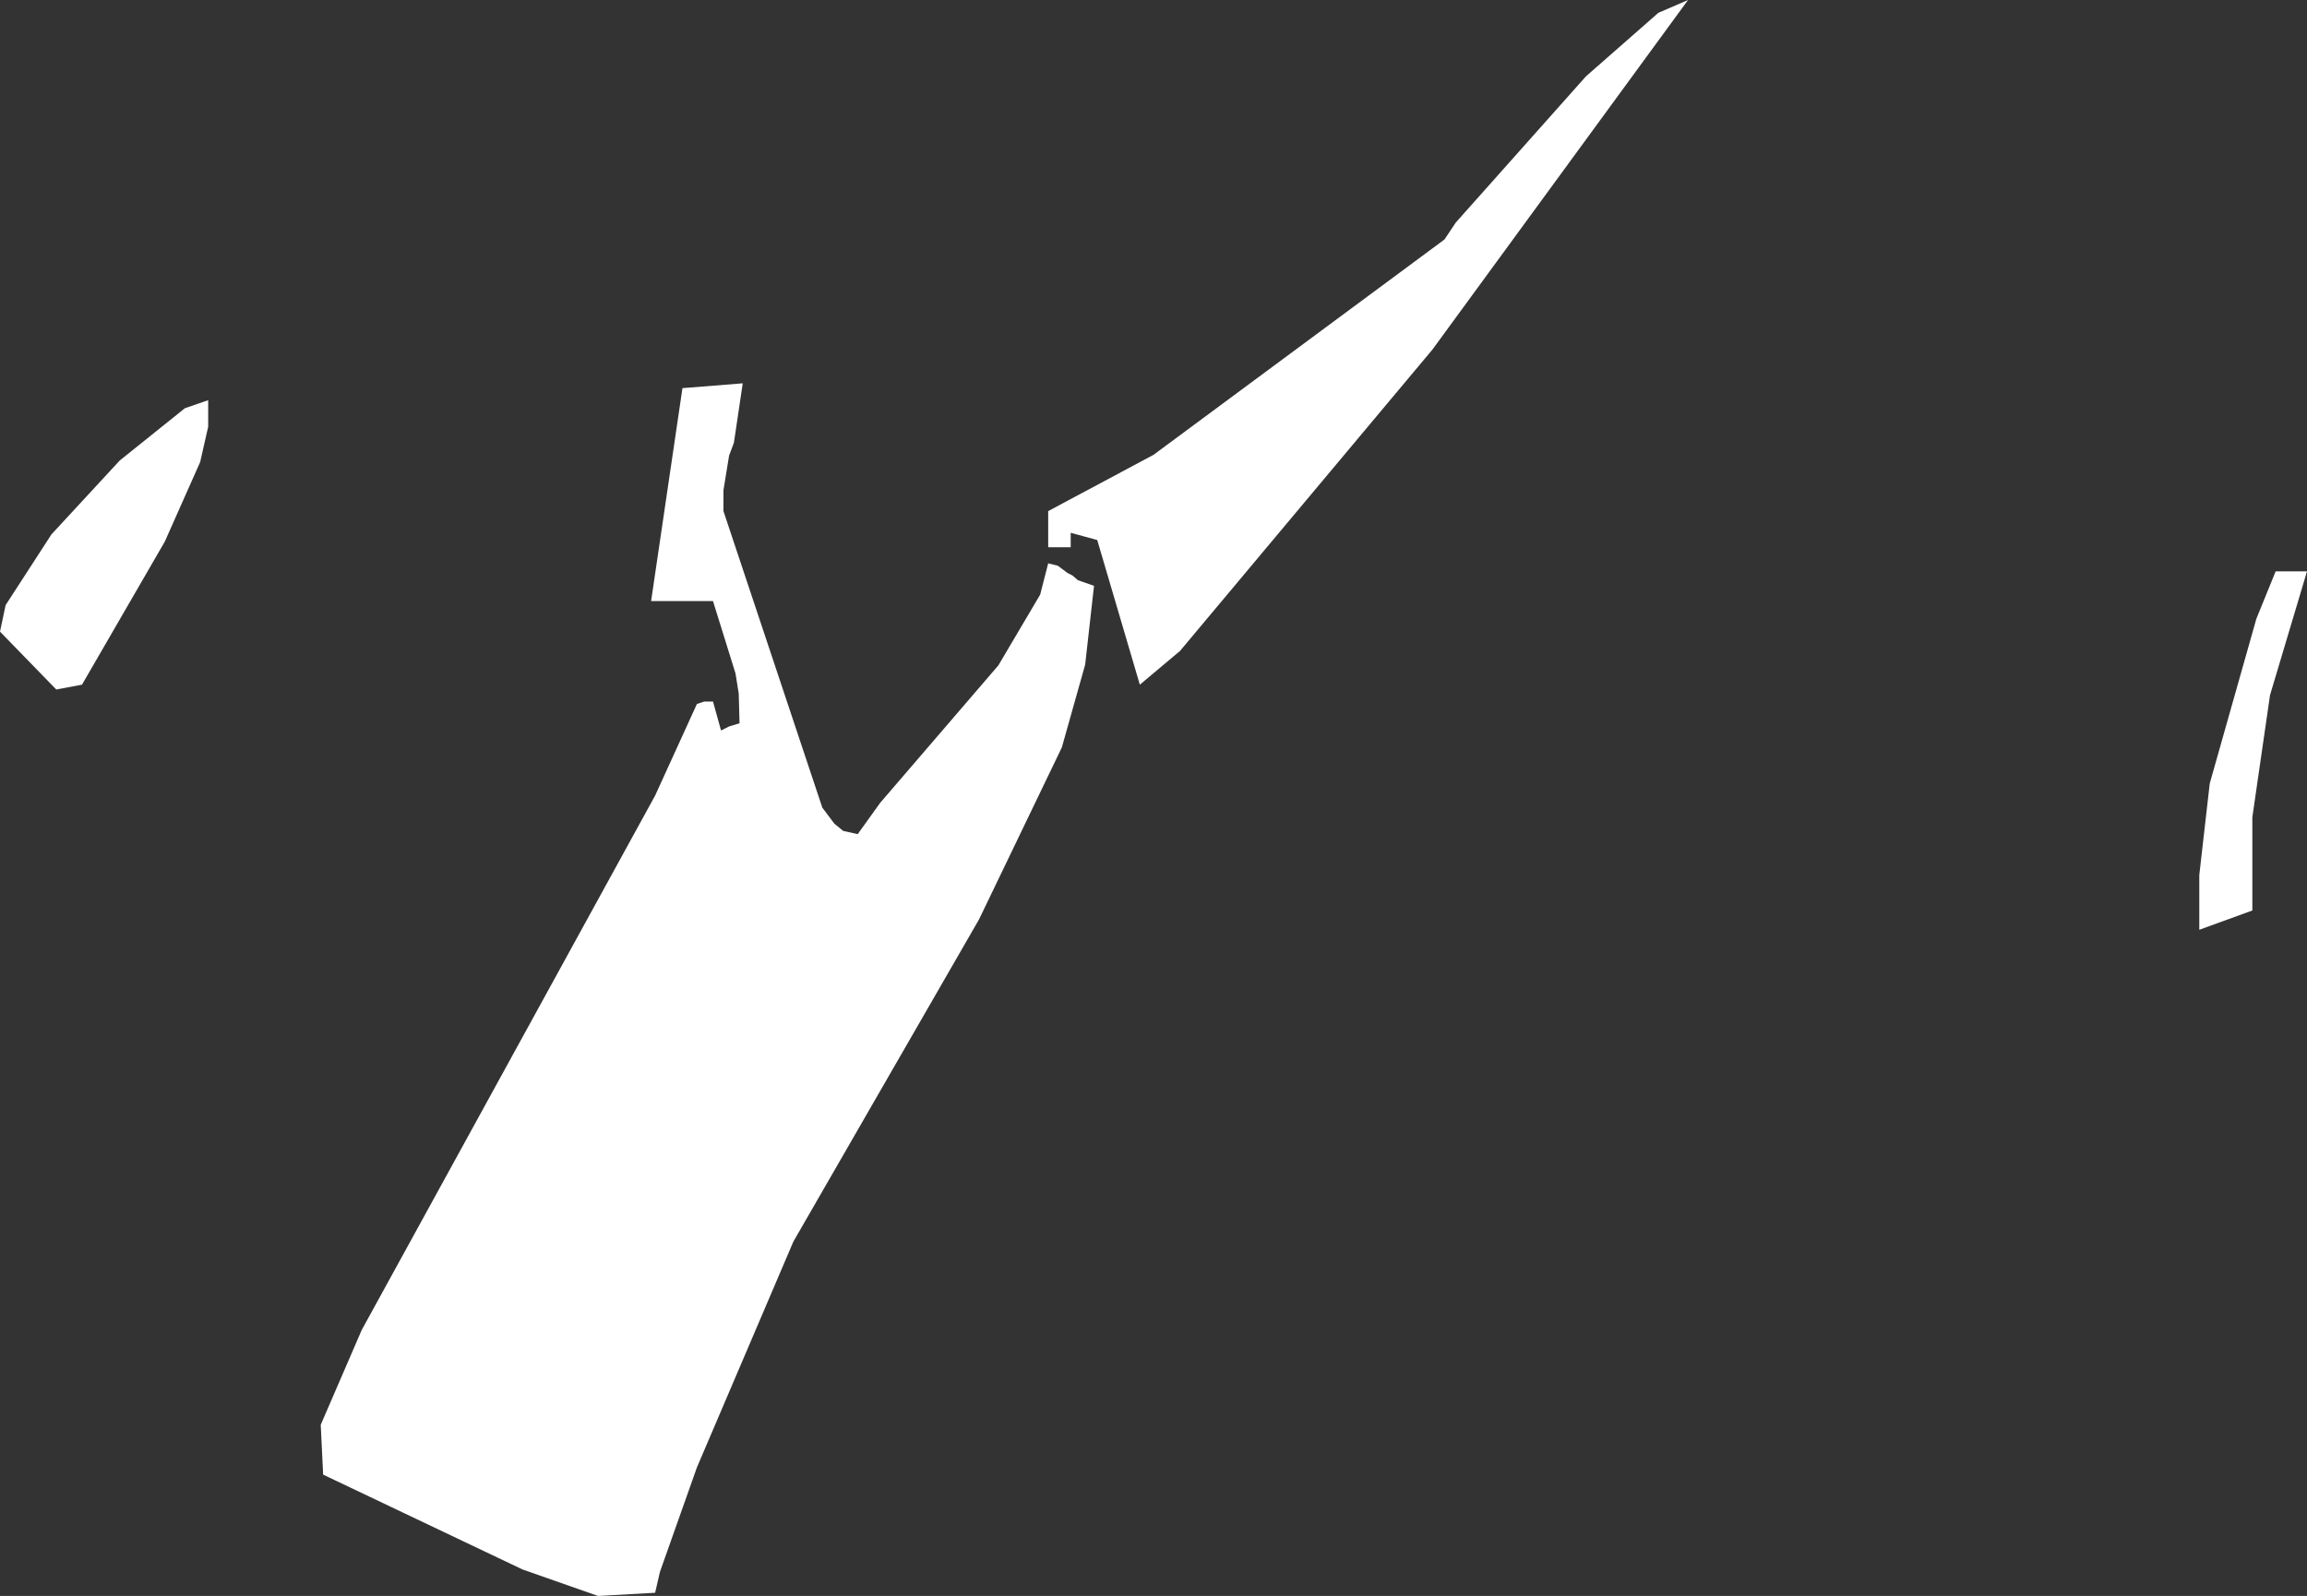 <?xml version="1.0" encoding="UTF-8" standalone="no"?>
<svg xmlns:xlink="http://www.w3.org/1999/xlink" height="99.3px" width="143.5px" xmlns="http://www.w3.org/2000/svg">
  <rect width="100%" height="100%" fill="#333333" stroke="none"/>
  <g transform="matrix(1.0, 0.0, 0.0, 1.0, 0.0, 0.0)">
    <path d="M89.1 21.75 L73.4 40.5 70.9 42.6 68.25 33.6 66.6 33.15 66.6 34.05 65.2 34.05 65.2 31.8 71.75 28.3 89.85 14.9 90.55 13.85 98.65 4.75 103.15 0.8 105.0 0.0 89.1 21.75 M66.7 35.8 L67.05 36.1 68.05 36.45 67.5 41.35 66.05 46.5 60.9 57.2 49.35 77.25 43.35 91.3 41.05 97.8 40.75 99.1 37.2 99.3 32.5 97.65 20.1 91.75 19.95 88.65 22.5 82.75 40.75 49.5 43.35 43.8 43.8 43.65 44.35 43.65 44.85 45.45 45.35 45.2 46.0 45.0 45.95 43.15 45.75 41.9 44.35 37.4 40.5 37.4 42.45 24.15 46.2 23.85 45.65 27.55 45.35 28.35 45.0 30.5 45.0 31.8 51.15 50.25 51.9 51.25 52.45 51.7 53.35 51.9 54.75 49.95 62.1 41.4 64.7 37.0 65.2 35.05 65.8 35.2 66.4 35.65 66.7 35.8 M141.55 35.55 L143.5 35.55 141.2 43.25 140.1 50.85 140.1 56.65 136.8 57.85 136.8 54.45 137.45 48.75 140.35 38.5 141.55 35.55 M12.45 28.75 L10.25 33.7 5.1 42.6 3.5 42.9 0.0 39.3 0.35 37.65 3.2 33.25 7.45 28.65 11.5 25.4 12.95 24.9 12.95 26.55 12.45 28.75" fill="#ffffff" fill-rule="evenodd" stroke="none"/>
  </g>
</svg>
